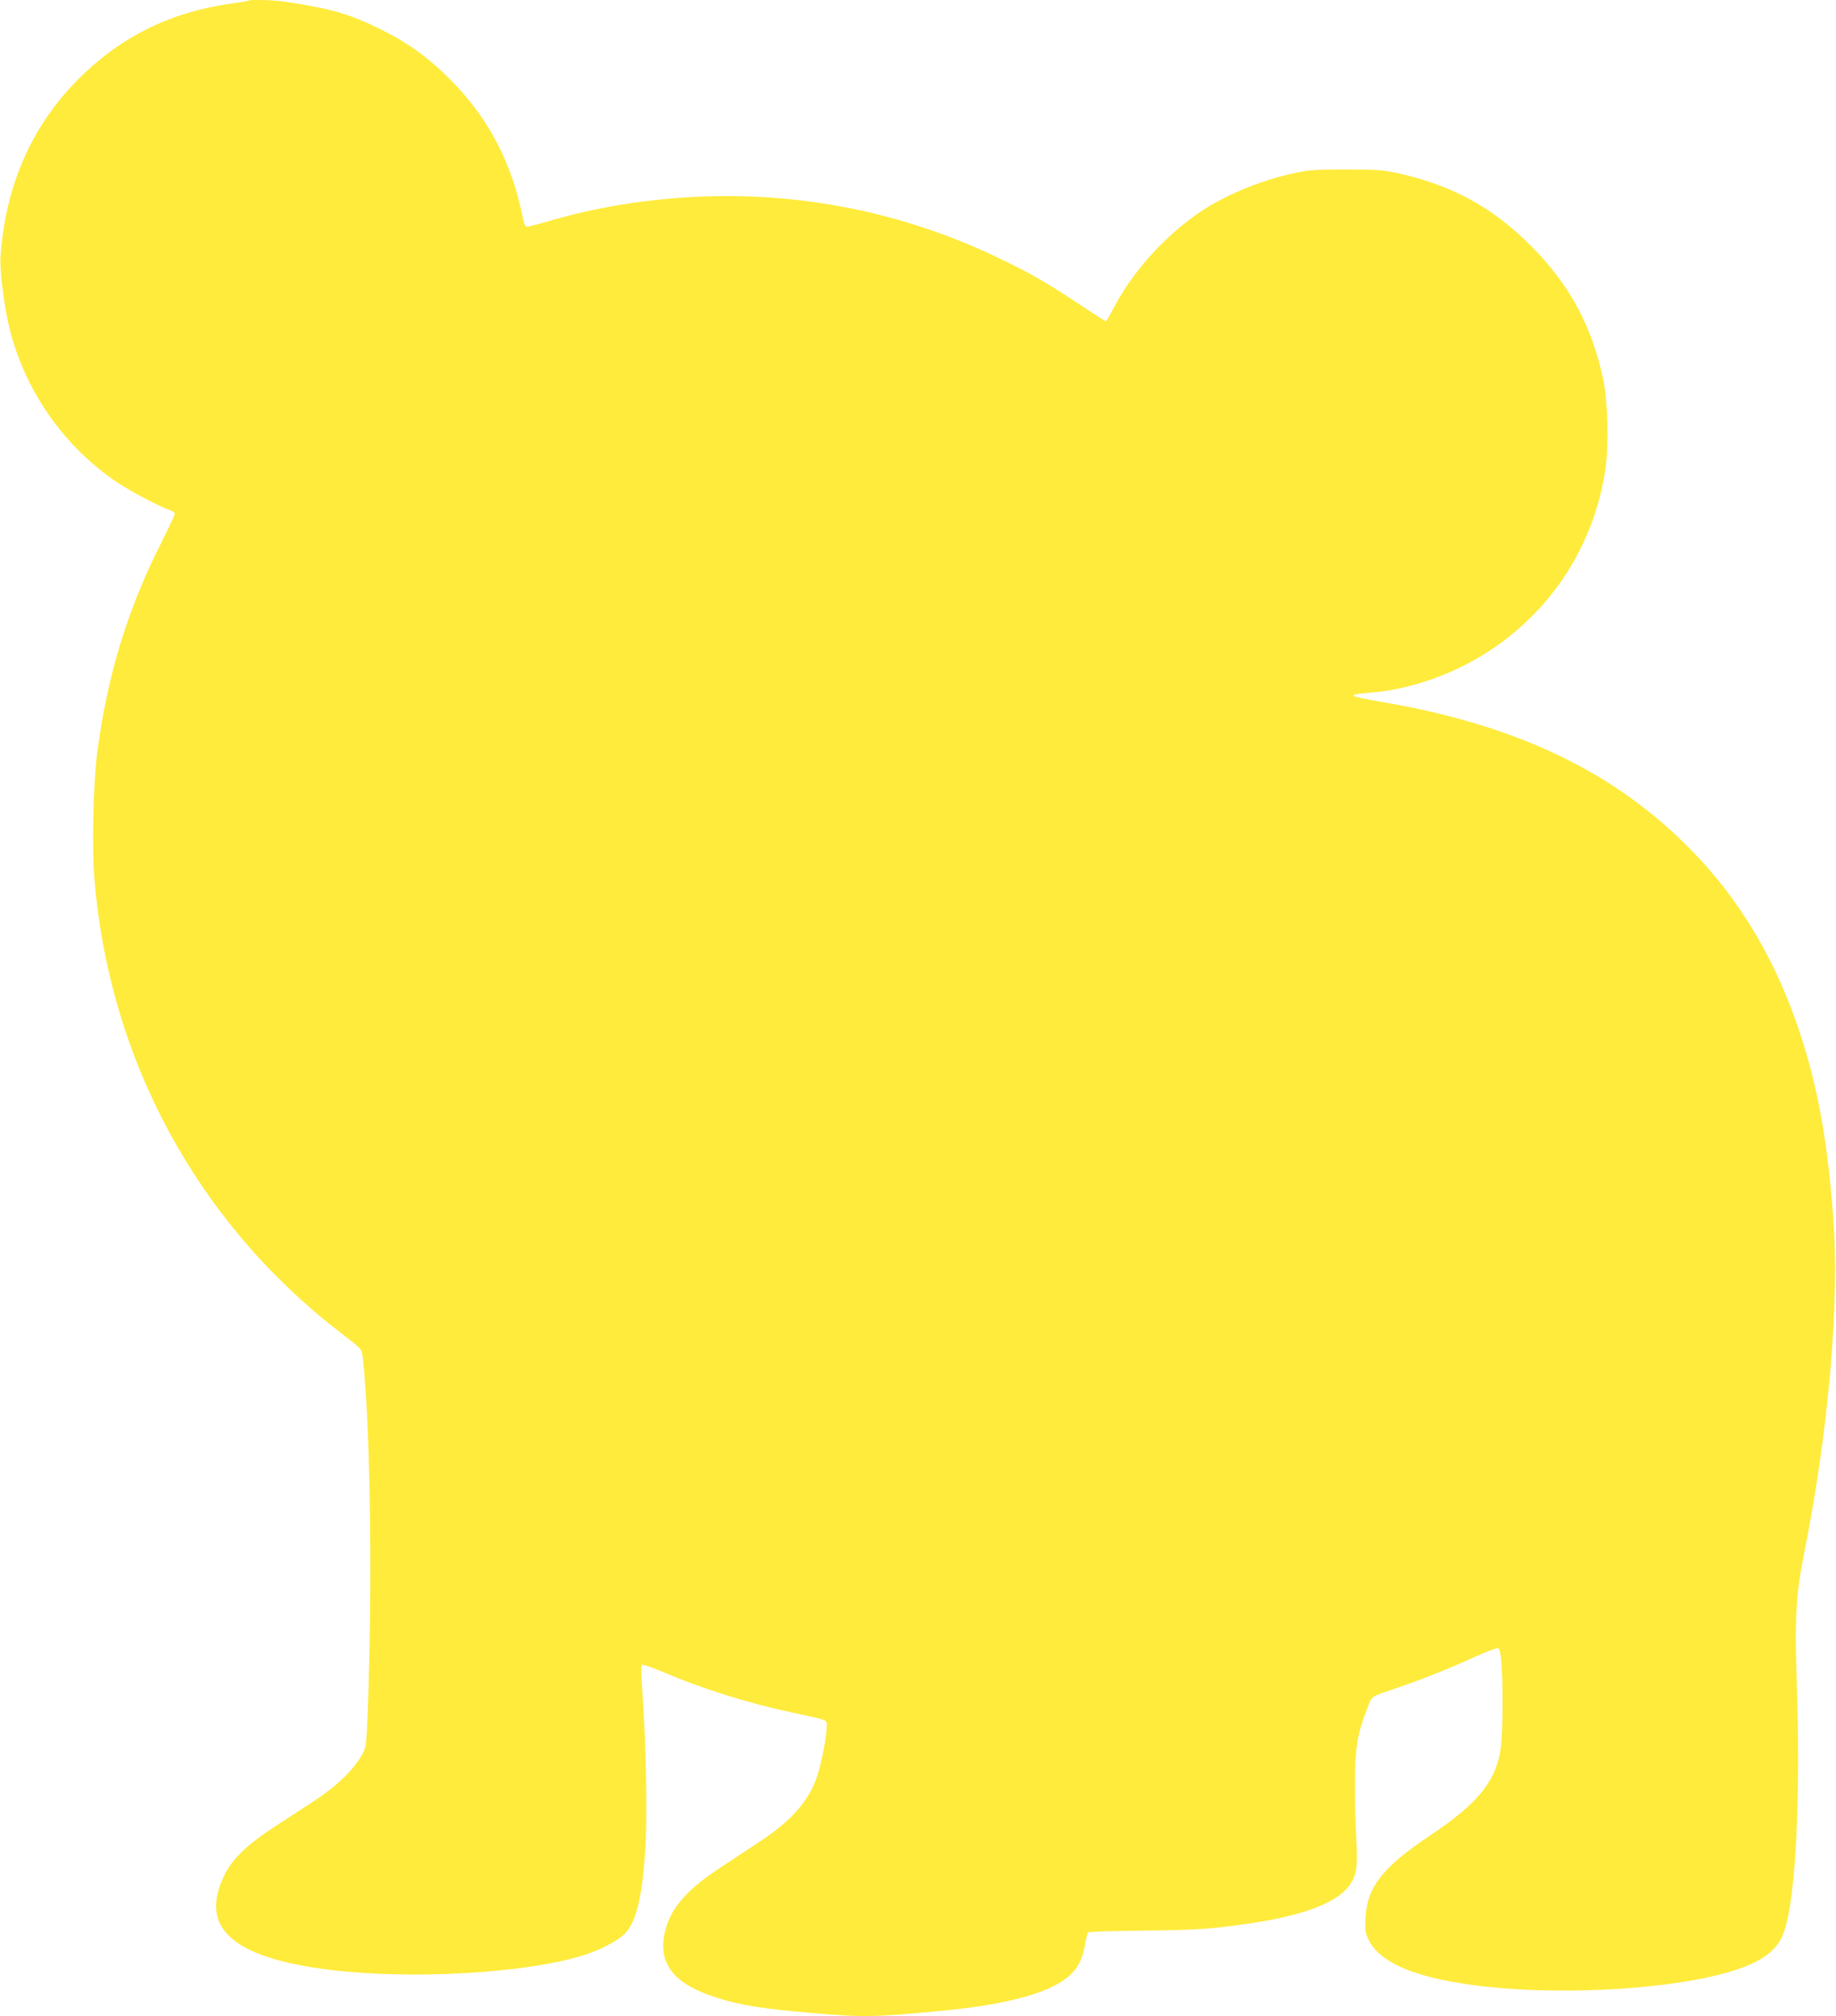 <?xml version="1.0" standalone="no"?>
<!DOCTYPE svg PUBLIC "-//W3C//DTD SVG 20010904//EN"
 "http://www.w3.org/TR/2001/REC-SVG-20010904/DTD/svg10.dtd">
<svg version="1.0" xmlns="http://www.w3.org/2000/svg"
 width="1166pt" height="1280pt" viewBox="0 0 1166 1280"
 preserveAspectRatio="xMidYMid meet">
<g transform="translate(0,1280) scale(0.1,-0.1)"
fill="#ffeb3b" stroke="none">
<path d="M1579 12796 c-2 -2 -56 -11 -119 -20 -381 -55 -694 -210 -960 -476
-299 -299 -465 -677 -497 -1130 -6 -90 26 -335 62 -473 101 -389 347 -736 679
-959 86 -58 265 -152 334 -176 18 -6 32 -17 32 -24 0 -7 -40 -92 -88 -188
-212 -419 -338 -833 -403 -1315 -26 -193 -36 -604 -20 -805 91 -1148 648
-2182 1553 -2882 153 -118 145 -109 152 -169 45 -392 61 -1320 36 -2112 -12
-349 -12 -352 -37 -399 -58 -106 -163 -207 -328 -314 -55 -36 -161 -105 -235
-153 -170 -111 -265 -202 -314 -303 -165 -335 48 -526 668 -603 516 -63 1237
-23 1606 91 112 34 231 97 273 144 72 79 110 248 127 568 11 210 1 668 -21
970 -7 91 -8 157 -3 162 6 6 60 -13 134 -44 243 -104 536 -197 818 -257 246
-53 222 -43 222 -95 0 -52 -32 -223 -57 -299 -51 -163 -163 -292 -374 -430
-71 -47 -186 -123 -256 -169 -210 -138 -314 -263 -343 -414 -39 -195 65 -320
335 -405 153 -48 286 -69 615 -97 315 -27 380 -26 820 16 415 40 686 115 805
225 53 48 80 105 96 195 7 38 15 72 19 77 3 4 161 9 351 11 344 4 426 9 678
46 339 50 551 131 630 240 46 64 55 121 45 289 -5 80 -9 241 -9 356 1 232 15
317 77 477 34 87 12 72 208 139 139 47 327 122 477 191 73 33 139 58 147 55
20 -8 29 -133 28 -377 0 -137 -6 -233 -16 -288 -35 -190 -153 -330 -441 -522
-304 -203 -402 -328 -413 -524 -4 -84 -2 -96 21 -143 74 -144 292 -237 679
-287 564 -73 1345 -20 1700 116 150 57 226 125 261 233 73 227 103 848 77
1604 -13 369 -3 539 45 777 157 780 229 1602 187 2149 -36 481 -96 815 -208
1158 -151 462 -378 847 -689 1166 -488 501 -1113 800 -1976 946 -84 14 -159
30 -168 35 -18 10 10 15 124 25 181 15 405 83 584 176 483 250 808 706 887
1243 22 153 15 430 -15 570 -73 341 -215 601 -460 847 -247 247 -503 385 -851
461 -92 19 -133 22 -325 22 -190 0 -234 -3 -325 -23 -197 -42 -412 -128 -568
-227 -231 -147 -449 -383 -574 -619 -27 -52 -52 -95 -55 -95 -3 0 -83 51 -177
114 -205 136 -306 193 -508 290 -747 358 -1570 472 -2403 335 -155 -26 -310
-61 -457 -105 -65 -18 -124 -34 -132 -34 -10 0 -18 19 -26 58 -68 341 -209
616 -440 856 -142 147 -281 250 -455 336 -203 101 -313 133 -613 179 -69 11
-224 15 -233 7z"/>
</g>
</svg>
